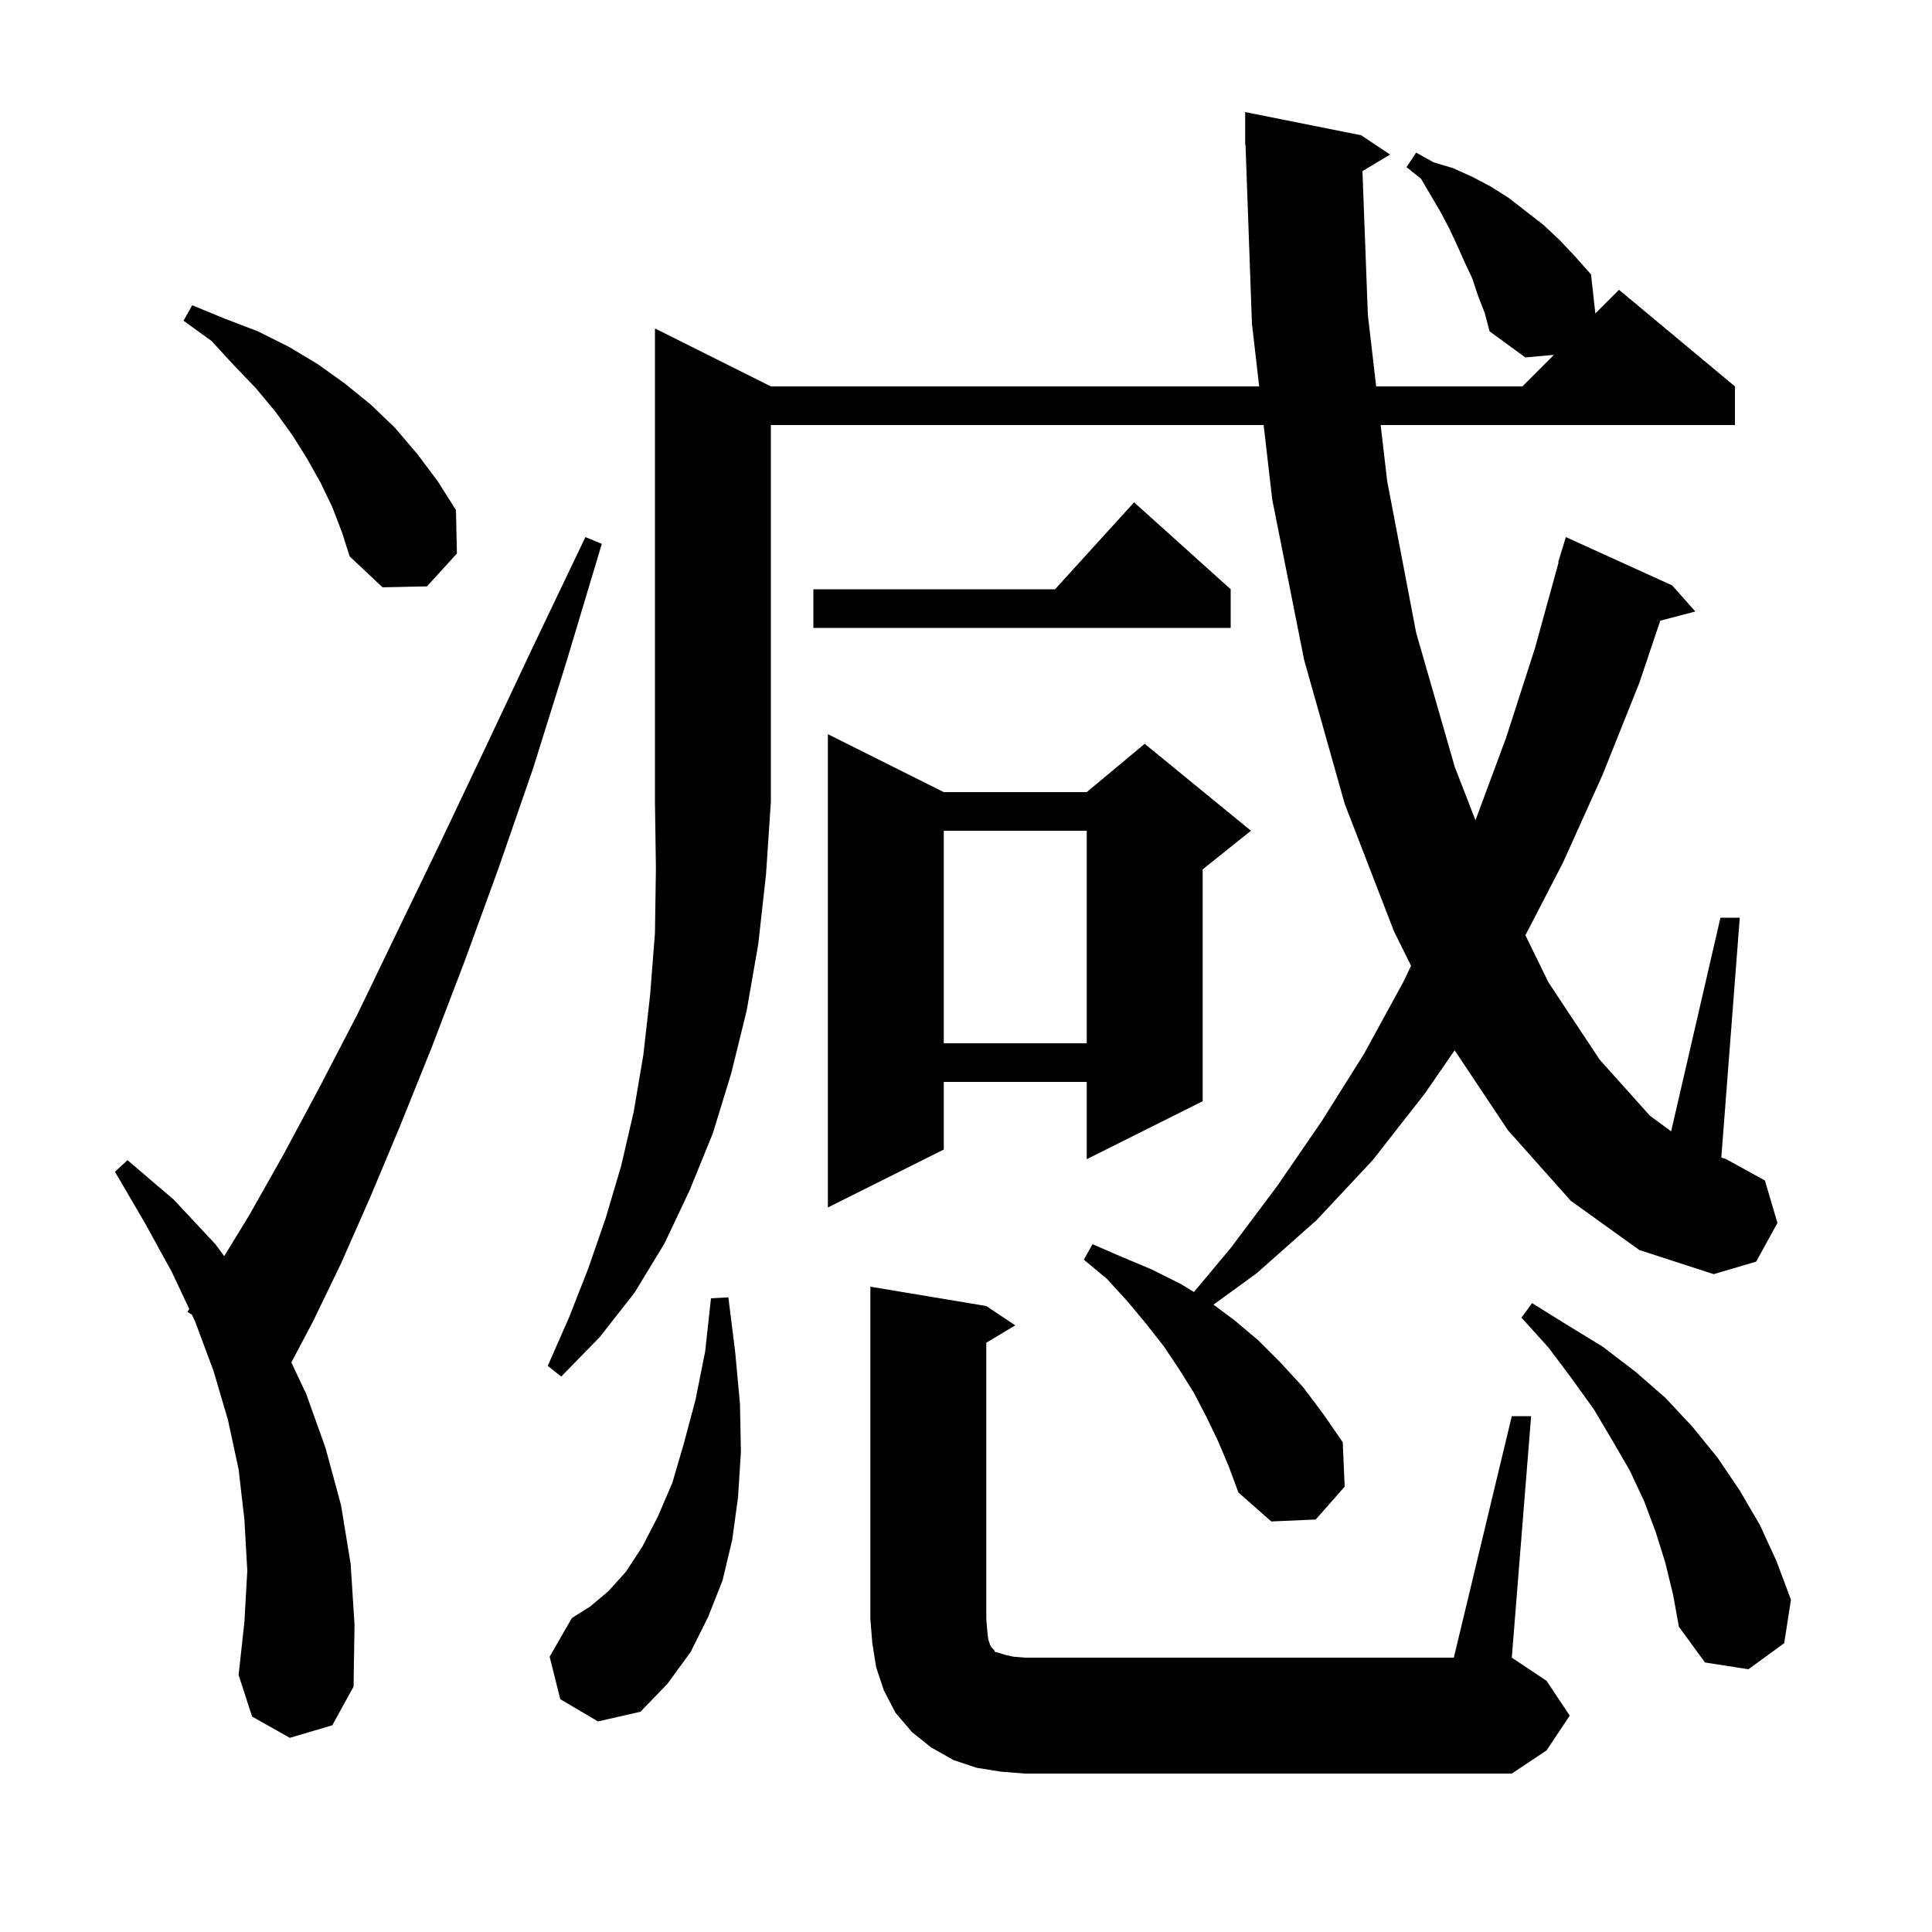 <svg xmlns="http://www.w3.org/2000/svg" xmlns:xlink="http://www.w3.org/1999/xlink" version="1.1" baseProfile="full" viewBox="0 0 200 200" width="200" height="200"><g fill="currentColor"><path d="M 156.5 146.6 L 158.5 146.6 L 156.5 171.6 L 160.1 174.0 L 162.5 177.6 L 160.1 181.2 L 156.5 183.6 L 106.1 183.6 L 103.6 183.4 L 101.1 183.0 L 98.7 182.2 L 96.4 180.9 L 94.4 179.3 L 92.7 177.3 L 91.5 175.0 L 90.7 172.6 L 90.3 170.1 L 90.1 167.6 L 90.1 133.2 L 102.1 135.2 L 105.1 137.2 L 102.1 139.0 L 102.1 167.6 L 102.2 168.8 L 102.3 169.7 L 102.5 170.3 L 102.7 170.6 L 102.9 170.8 L 103.0 171.0 L 103.4 171.1 L 104.0 171.3 L 104.9 171.5 L 106.1 171.6 L 150.5 171.6 Z M 58.0 175.9 L 56.9 171.5 L 59.2 167.5 L 61.1 166.3 L 63.0 164.7 L 64.8 162.7 L 66.5 160.1 L 68.1 157.0 L 69.6 153.5 L 70.8 149.4 L 72.0 144.9 L 73.0 139.9 L 73.6 134.4 L 75.4 134.3 L 76.1 139.9 L 76.6 145.3 L 76.7 150.3 L 76.4 155.0 L 75.8 159.4 L 74.8 163.6 L 73.3 167.4 L 71.5 171.0 L 69.1 174.3 L 66.3 177.2 L 61.9 178.2 Z M 30.0 179.9 L 26.1 177.7 L 24.7 173.4 L 25.3 167.9 L 25.6 162.6 L 25.3 157.3 L 24.7 152.1 L 23.6 147.0 L 22.1 141.9 L 20.2 136.8 L 19.864 136.087 L 19.4 135.8 L 19.594 135.512 L 17.8 131.7 L 15.0 126.6 L 11.9 121.3 L 13.2 120.1 L 18.0 124.2 L 22.3 128.8 L 23.21 130.038 L 25.8 125.8 L 29.3 119.6 L 33.0 112.7 L 37.0 105.0 L 41.1 96.5 L 45.5 87.4 L 50.2 77.5 L 55.2 66.9 L 60.6 55.6 L 62.3 56.3 L 58.7 68.3 L 55.2 79.5 L 51.6 89.9 L 48.1 99.5 L 44.7 108.4 L 41.4 116.6 L 38.3 124.0 L 35.3 130.8 L 32.4 136.8 L 30.159 141.041 L 31.7 144.3 L 33.7 149.9 L 35.3 155.8 L 36.3 161.9 L 36.7 168.2 L 36.6 174.6 L 34.4 178.6 Z M 172.4 161.8 L 171.4 158.6 L 170.2 155.4 L 168.7 152.2 L 166.9 149.1 L 165.0 145.9 L 162.7 142.7 L 160.3 139.5 L 157.5 136.4 L 158.6 134.9 L 162.3 137.2 L 165.9 139.4 L 169.3 142.0 L 172.4 144.7 L 175.2 147.7 L 177.8 150.9 L 180.1 154.3 L 182.2 157.9 L 183.9 161.6 L 185.4 165.6 L 184.7 170.1 L 181.0 172.8 L 176.5 172.1 L 173.8 168.4 L 173.2 165.1 Z M 79.8 40.0 L 130.35 40.0 L 129.6 33.5 L 128.936 14.997 L 128.9 15.0 L 128.9 11.6 L 140.9 14.0 L 143.9 16.0 L 141.04 17.716 L 141.6 32.6 L 142.46 40.0 L 157.6 40.0 L 160.863 36.737 L 157.9 37.0 L 154.2 34.3 L 153.7 32.4 L 153.0 30.6 L 152.4 28.8 L 151.6 27.1 L 150.8 25.3 L 150.0 23.6 L 149.1 21.9 L 147.1 18.5 L 145.6 17.3 L 146.6 15.8 L 148.4 16.8 L 150.4 17.4 L 152.4 18.3 L 154.3 19.3 L 156.2 20.5 L 159.8 23.3 L 161.5 24.9 L 163.1 26.6 L 164.7 28.4 L 165.15 32.45 L 167.6 30.0 L 179.6 40.0 L 179.6 44.0 L 142.926 44.0 L 143.6 49.8 L 146.6 65.5 L 150.6 79.4 L 152.742 84.916 L 155.9 76.4 L 158.9 67.1 L 161.349 58.21 L 161.3 58.2 L 162.1 55.6 L 173.1 60.6 L 175.5 63.3 L 171.869 64.255 L 169.7 70.7 L 165.9 80.2 L 161.8 89.3 L 157.908 96.819 L 160.3 101.7 L 165.6 109.7 L 170.8 115.5 L 172.997 117.111 L 178.1 95.0 L 180.1 95.0 L 178.191 119.82 L 178.7 120.0 L 182.7 122.2 L 184.0 126.6 L 181.8 130.6 L 177.4 131.9 L 169.7 129.4 L 162.6 124.3 L 156.1 117.0 L 150.584 108.726 L 147.5 113.2 L 142.1 120.1 L 136.3 126.3 L 130.1 131.8 L 125.619 135.059 L 127.7 136.6 L 130.2 138.7 L 132.6 141.1 L 134.9 143.6 L 137.0 146.4 L 139.0 149.3 L 139.2 153.9 L 136.2 157.3 L 131.6 157.5 L 128.2 154.5 L 127.2 151.8 L 126.1 149.2 L 124.9 146.7 L 123.6 144.2 L 122.1 141.8 L 120.5 139.4 L 118.7 137.1 L 116.7 134.7 L 114.6 132.4 L 112.2 130.4 L 113.1 128.8 L 116.1 130.1 L 119.2 131.4 L 122.2 132.9 L 123.597 133.748 L 127.4 129.2 L 132.2 122.8 L 136.8 116.1 L 141.2 109.1 L 145.3 101.6 L 146.072 99.975 L 144.3 96.4 L 139.2 83.2 L 135.0 68.3 L 131.7 51.7 L 130.812 44.0 L 79.8 44.0 L 79.8 83.0 L 79.3 90.5 L 78.5 97.7 L 77.3 104.6 L 75.7 111.1 L 73.8 117.3 L 71.4 123.2 L 68.8 128.7 L 65.7 133.8 L 62.1 138.4 L 58.1 142.5 L 56.7 141.4 L 58.9 136.4 L 60.9 131.3 L 62.7 126.1 L 64.3 120.7 L 65.6 115.1 L 66.6 109.2 L 67.3 103.0 L 67.8 96.6 L 67.9 89.9 L 67.8 83.0 L 67.8 34.0 Z M 97.7 82.0 L 112.5 82.0 L 118.5 77.0 L 129.5 86.0 L 124.5 90.0 L 124.5 114.0 L 112.5 120.0 L 112.5 112.0 L 97.7 112.0 L 97.7 119.0 L 85.7 125.0 L 85.7 76.0 Z M 97.7 86.0 L 97.7 108.0 L 112.5 108.0 L 112.5 86.0 Z M 127.4 61.0 L 127.4 65.0 L 84.2 65.0 L 84.2 61.0 L 109.218 61.0 L 117.4 52.0 Z M 34.4 52.5 L 33.2 50.0 L 31.8 47.5 L 30.3 45.1 L 28.5 42.6 L 26.5 40.2 L 24.2 37.8 L 21.9 35.3 L 19.0 33.2 L 19.9 31.6 L 23.3 33.0 L 26.7 34.3 L 29.9 35.9 L 32.9 37.7 L 35.7 39.7 L 38.4 41.9 L 40.9 44.3 L 43.2 47.0 L 45.3 49.8 L 47.2 52.8 L 47.3 57.3 L 44.2 60.7 L 39.6 60.8 L 36.2 57.6 L 35.4 55.1 Z "/></g></svg>